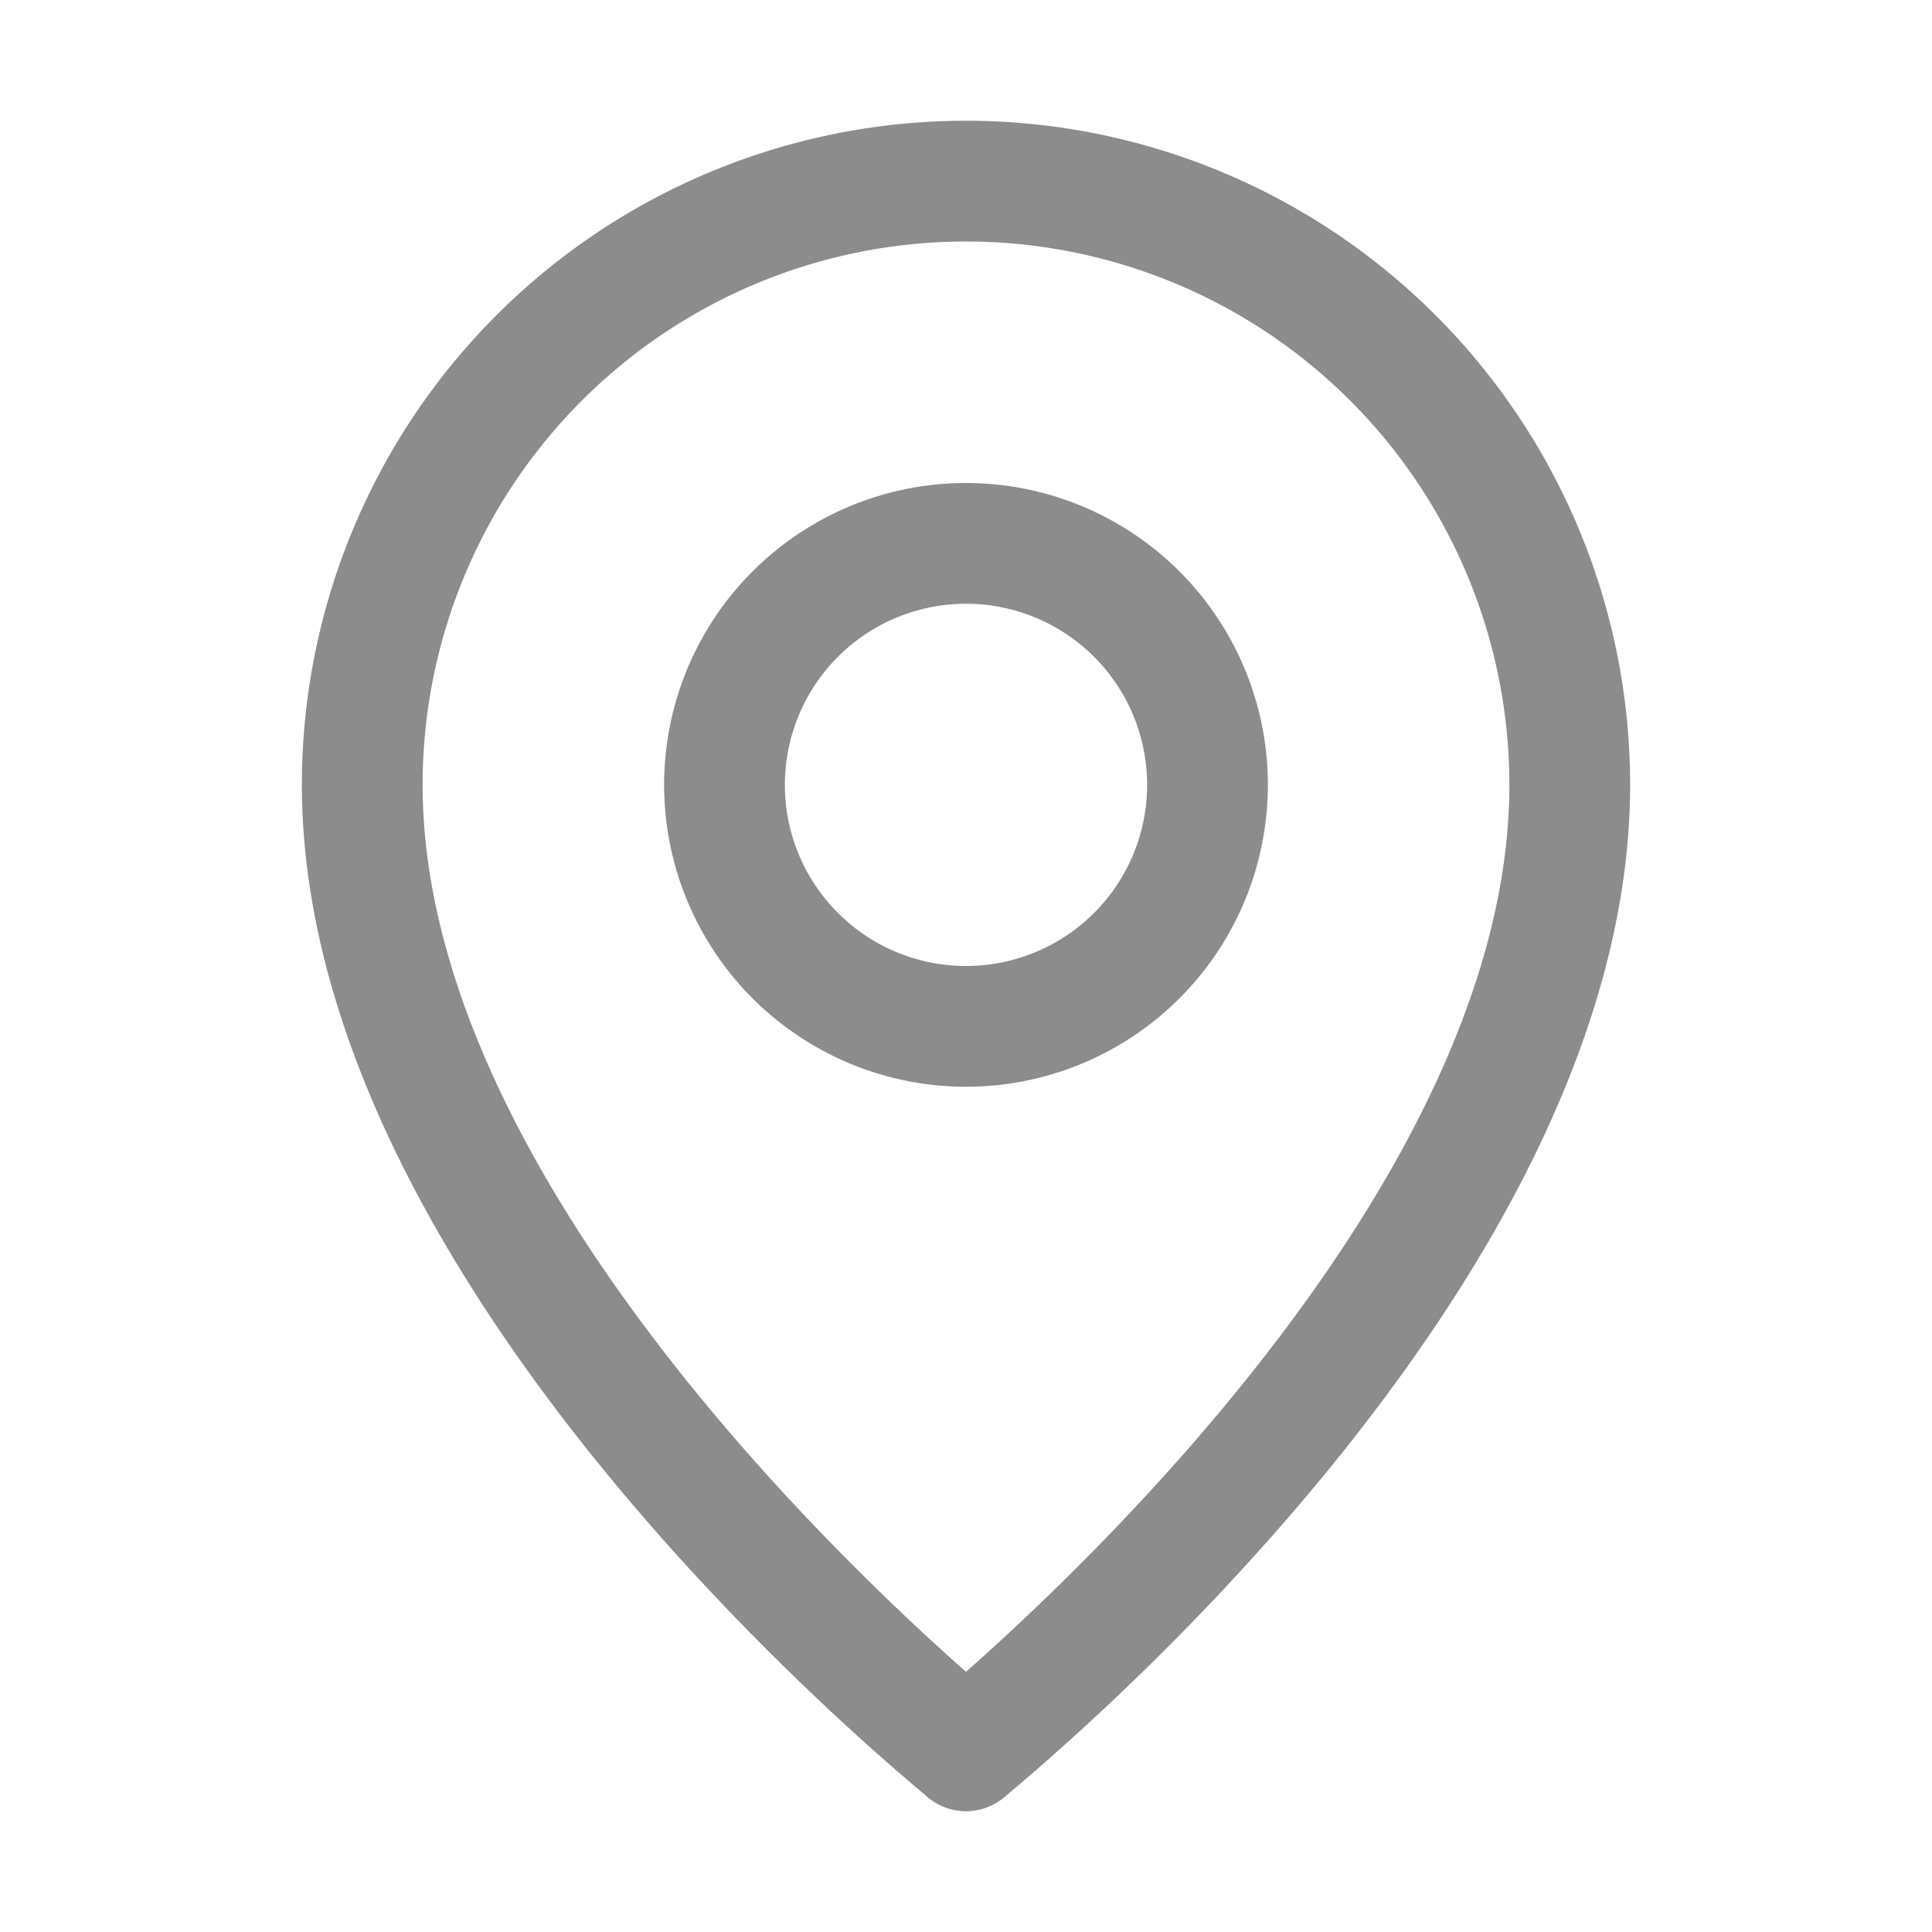 <?xml version="1.0" encoding="UTF-8"?> <svg xmlns="http://www.w3.org/2000/svg" xmlns:xlink="http://www.w3.org/1999/xlink" xmlns:svgjs="http://svgjs.com/svgjs" id="SvgjsSvg1013" width="288" height="288"> <defs id="SvgjsDefs1014"></defs> <g id="SvgjsG1015"> <svg xmlns="http://www.w3.org/2000/svg" viewBox="0 0 32 32" width="288" height="288"> <g data-name="Layer 2" fill="#8c8c8c" class="color000 svgShape"> <path d="M16,30a1,1,0,0,0,.62-.22C17,29.44,27,21.38,27,13A11,11,0,0,0,5,13c0,8.38,10,16.44,10.38,16.78A1,1,0,0,0,16,30ZM7,13a9,9,0,0,1,18,0c0,6.3-6.87,12.81-9,14.69C13.87,25.81,7,19.3,7,13Z" fill="#8c8c8c" class="color000 svgShape"></path> <path d="M21,13a5,5,0,1,0-5,5A5,5,0,0,0,21,13Zm-8,0a3,3,0,1,1,3,3A3,3,0,0,1,13,13Z" fill="#8c8c8c" class="color000 svgShape"></path> </g> </svg> </g> </svg> 